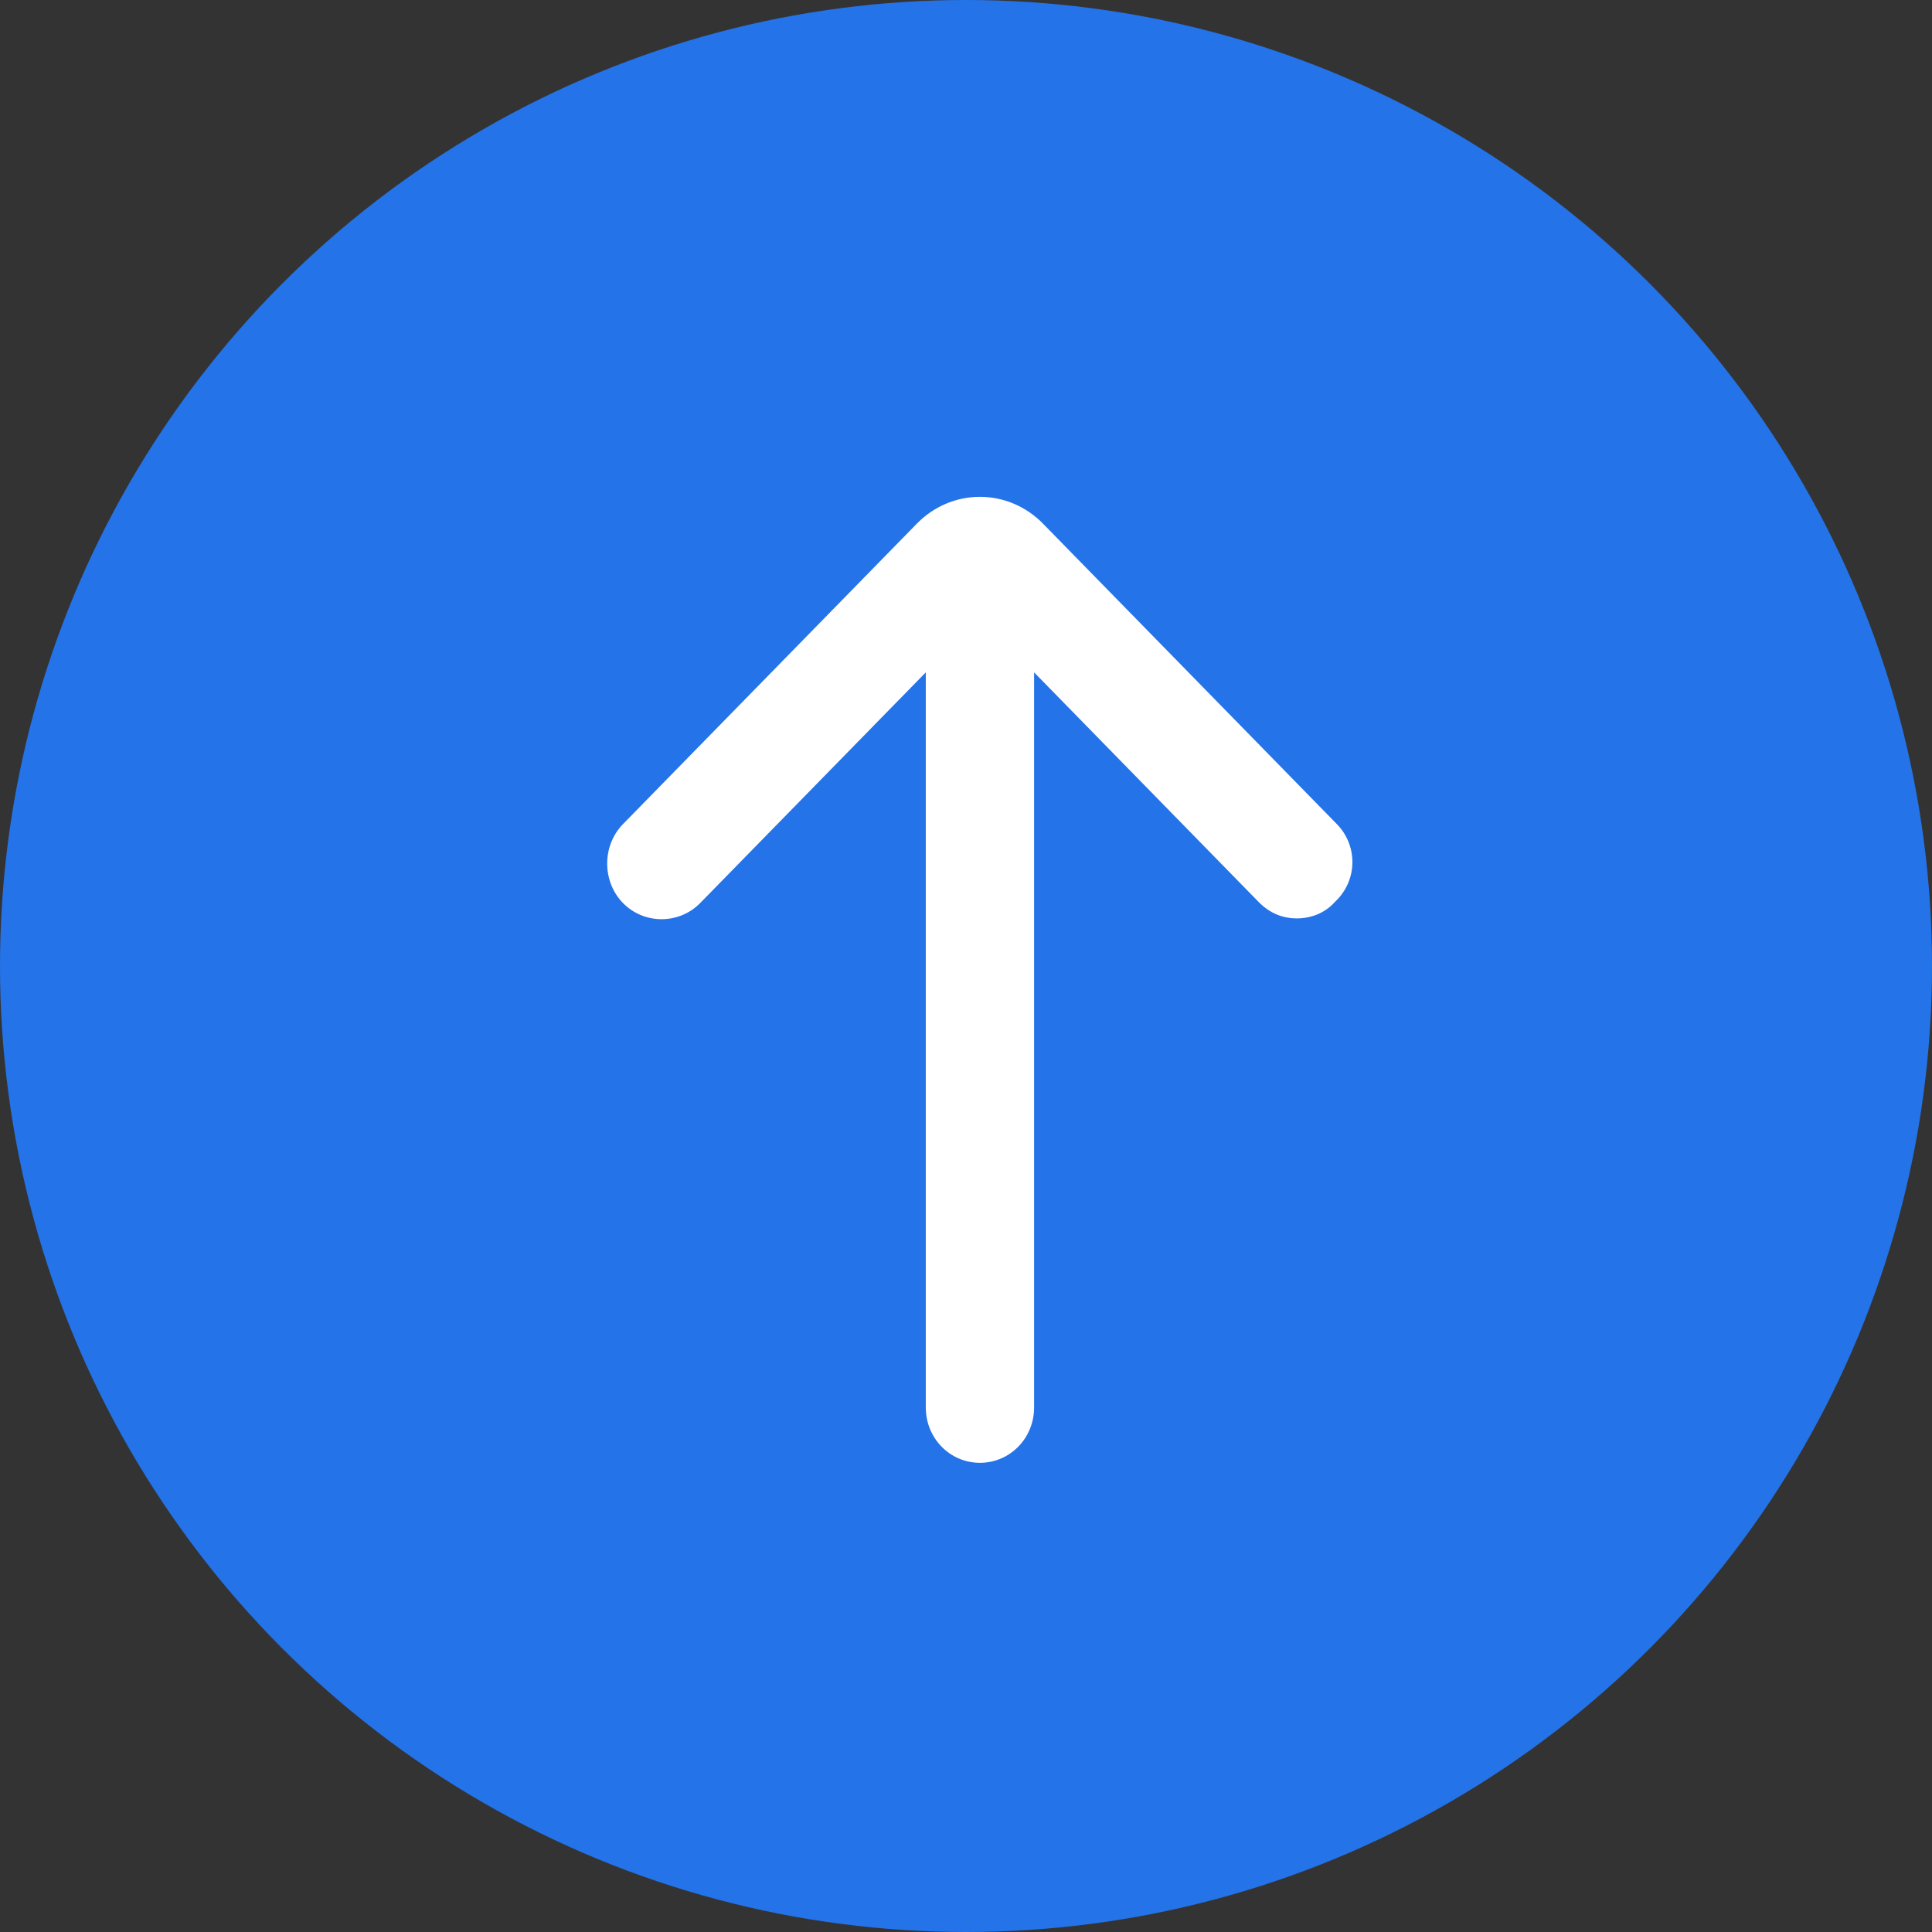 <svg fill="none" height="70" viewBox="0 0 70 70" width="70" xmlns="http://www.w3.org/2000/svg"><rect x="0" y="0" width="70" height="70" fill="#333333" stroke="none"/><circle cx="35" cy="35" fill="#2473E8" r="35"/><path d="m48.437 29.859-10.644-10.883c-1.272-1.3-3.306-1.3-4.577 0l-10.644 10.883c-.763.78-.763 2.08 0 2.86.763.78 2.034.78 2.797 0l8.174-8.358v26.633c0 1.114.872 2.006 1.962 2.006s1.962-.891 1.962-2.006v-26.633l8.137 8.32c.4.409.872.594 1.38.594.508 0 1.017-.186 1.38-.594.836-.78.836-2.043.073-2.823z" fill="#fff"/></svg>